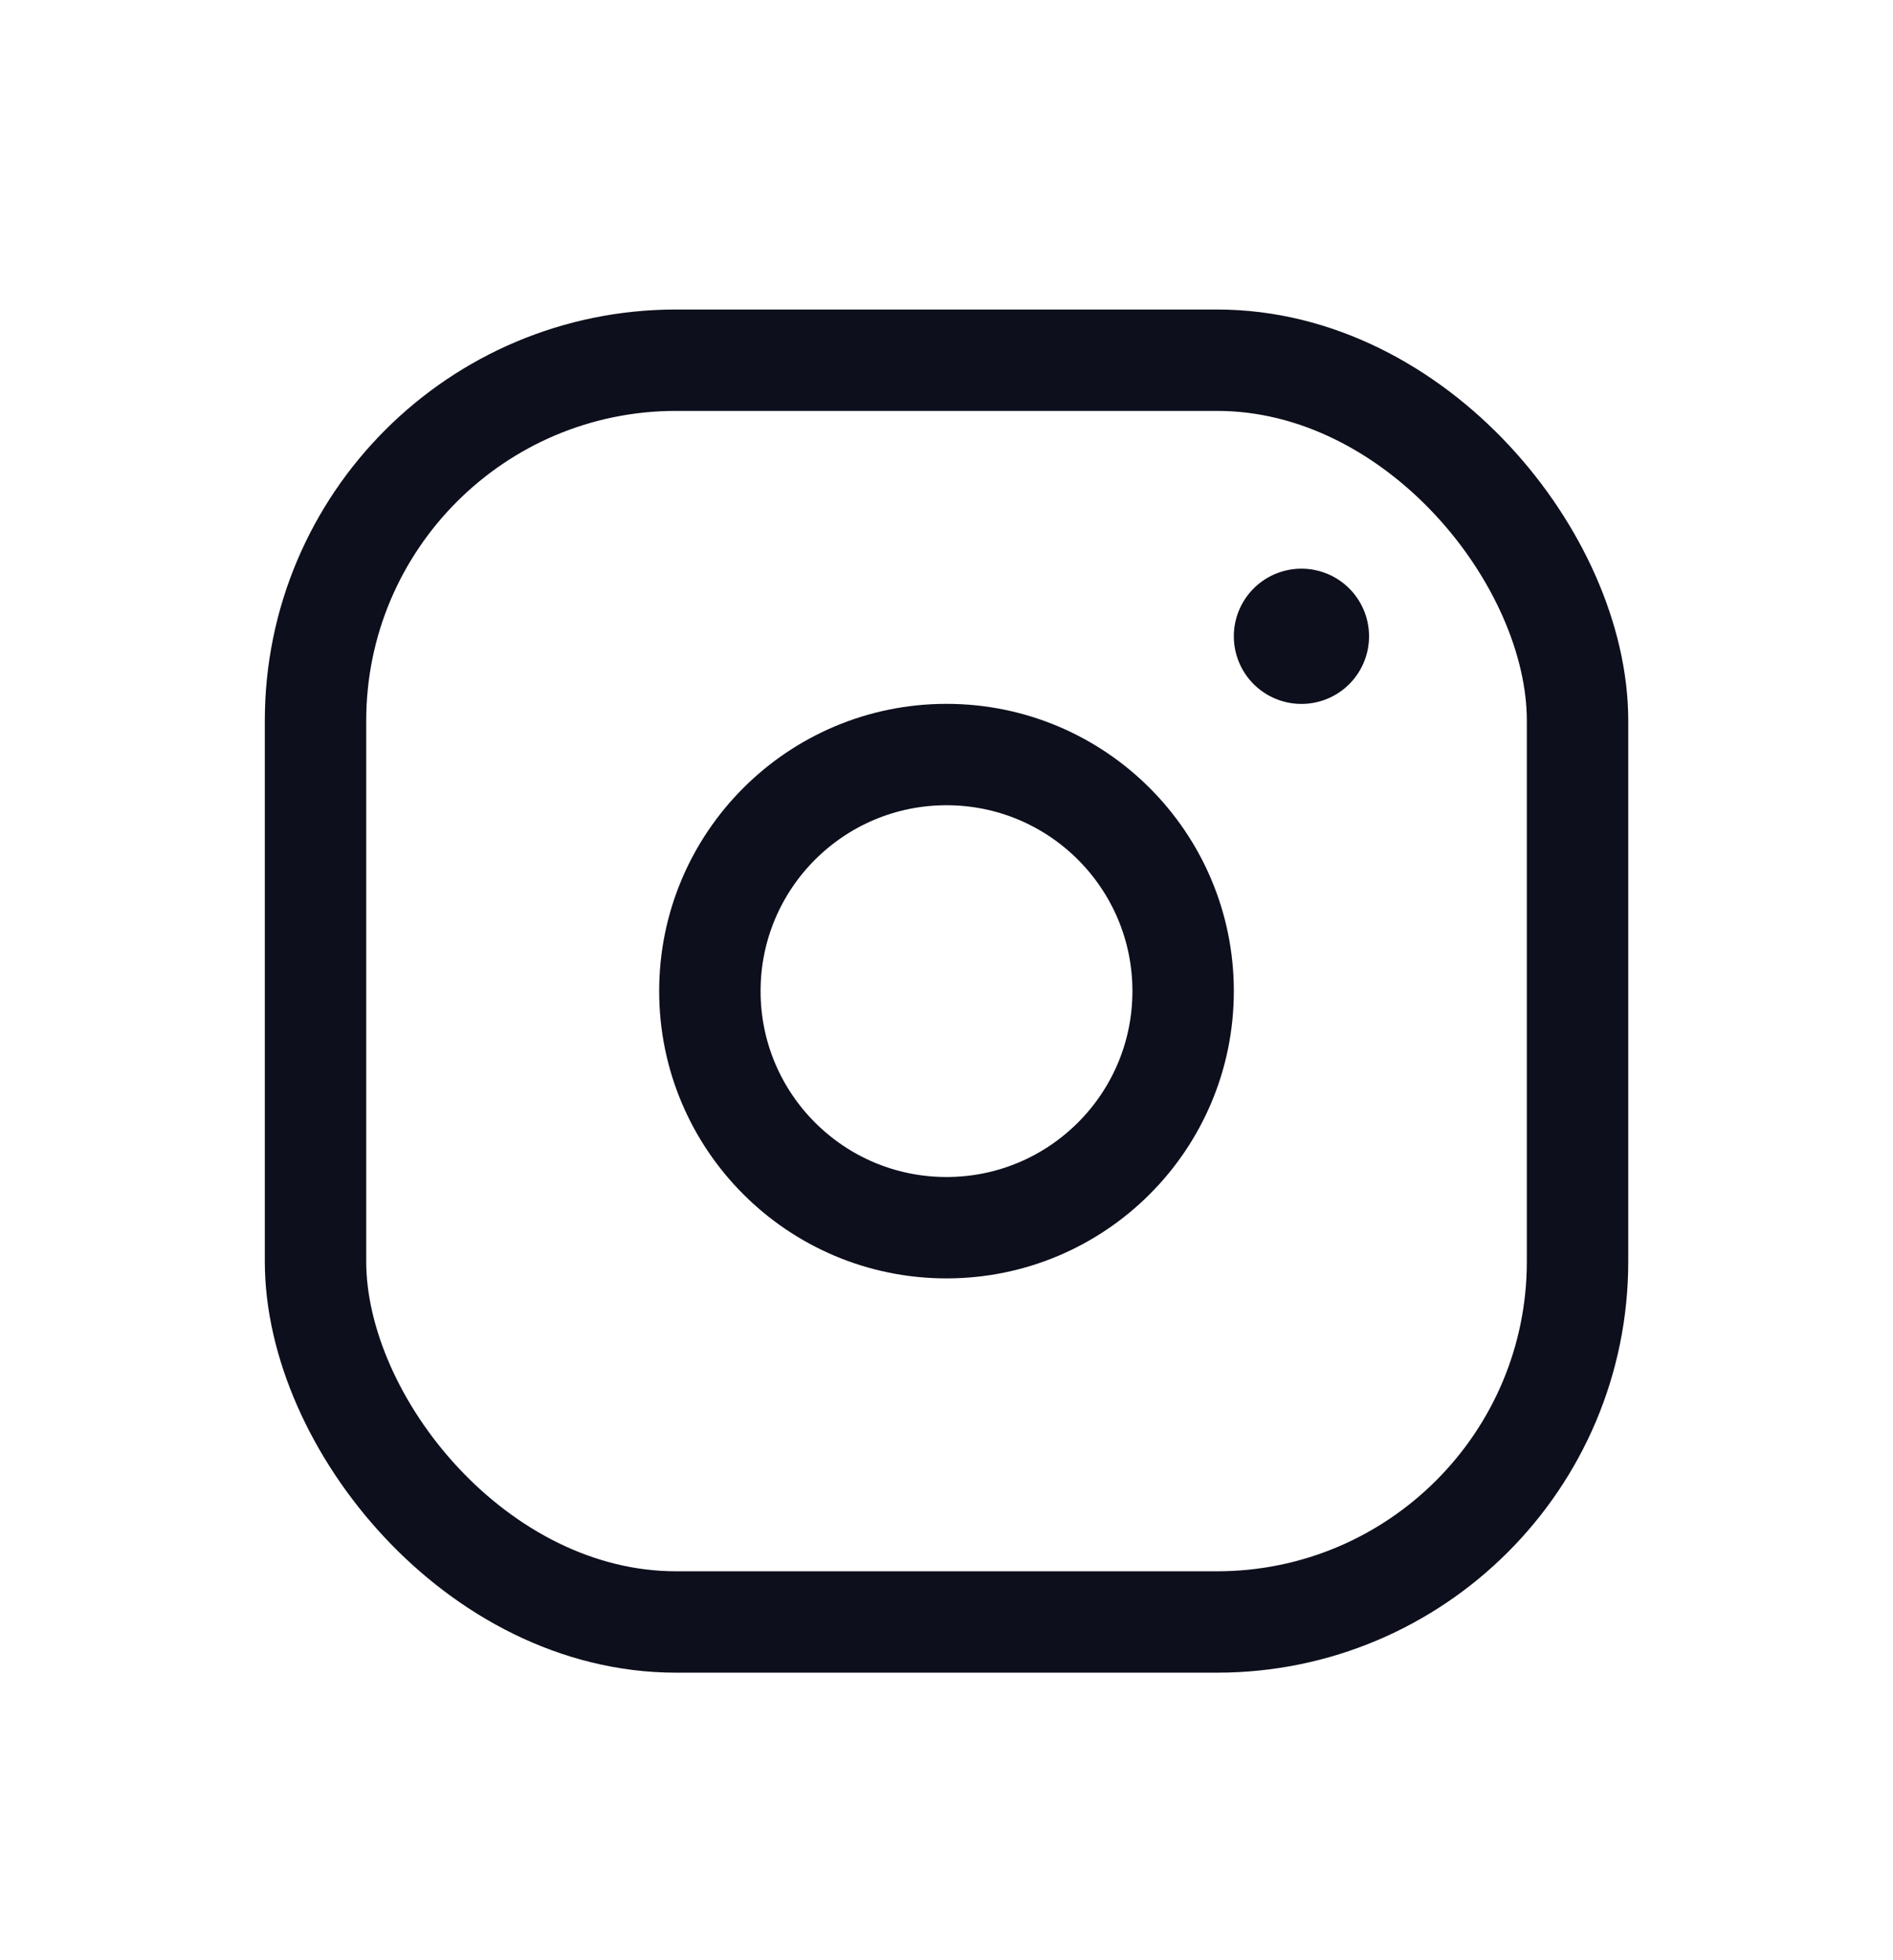 <svg width="28" height="29" viewBox="0 0 28 29" fill="none" xmlns="http://www.w3.org/2000/svg">
<rect x="4.667" y="5.329" width="18.667" height="18.667" rx="5.333" stroke="#0D0F1C" stroke-width="1.5" stroke-linecap="round" stroke-linejoin="round"/>
<circle cx="14" cy="14.663" r="3.5" stroke="#0D0F1C" stroke-width="1.5" stroke-linecap="round" stroke-linejoin="round"/>
<path d="M19.25 9.413V9.414" stroke="#0D0F1C" stroke-width="2" stroke-linecap="round" stroke-linejoin="round"/>
</svg>
